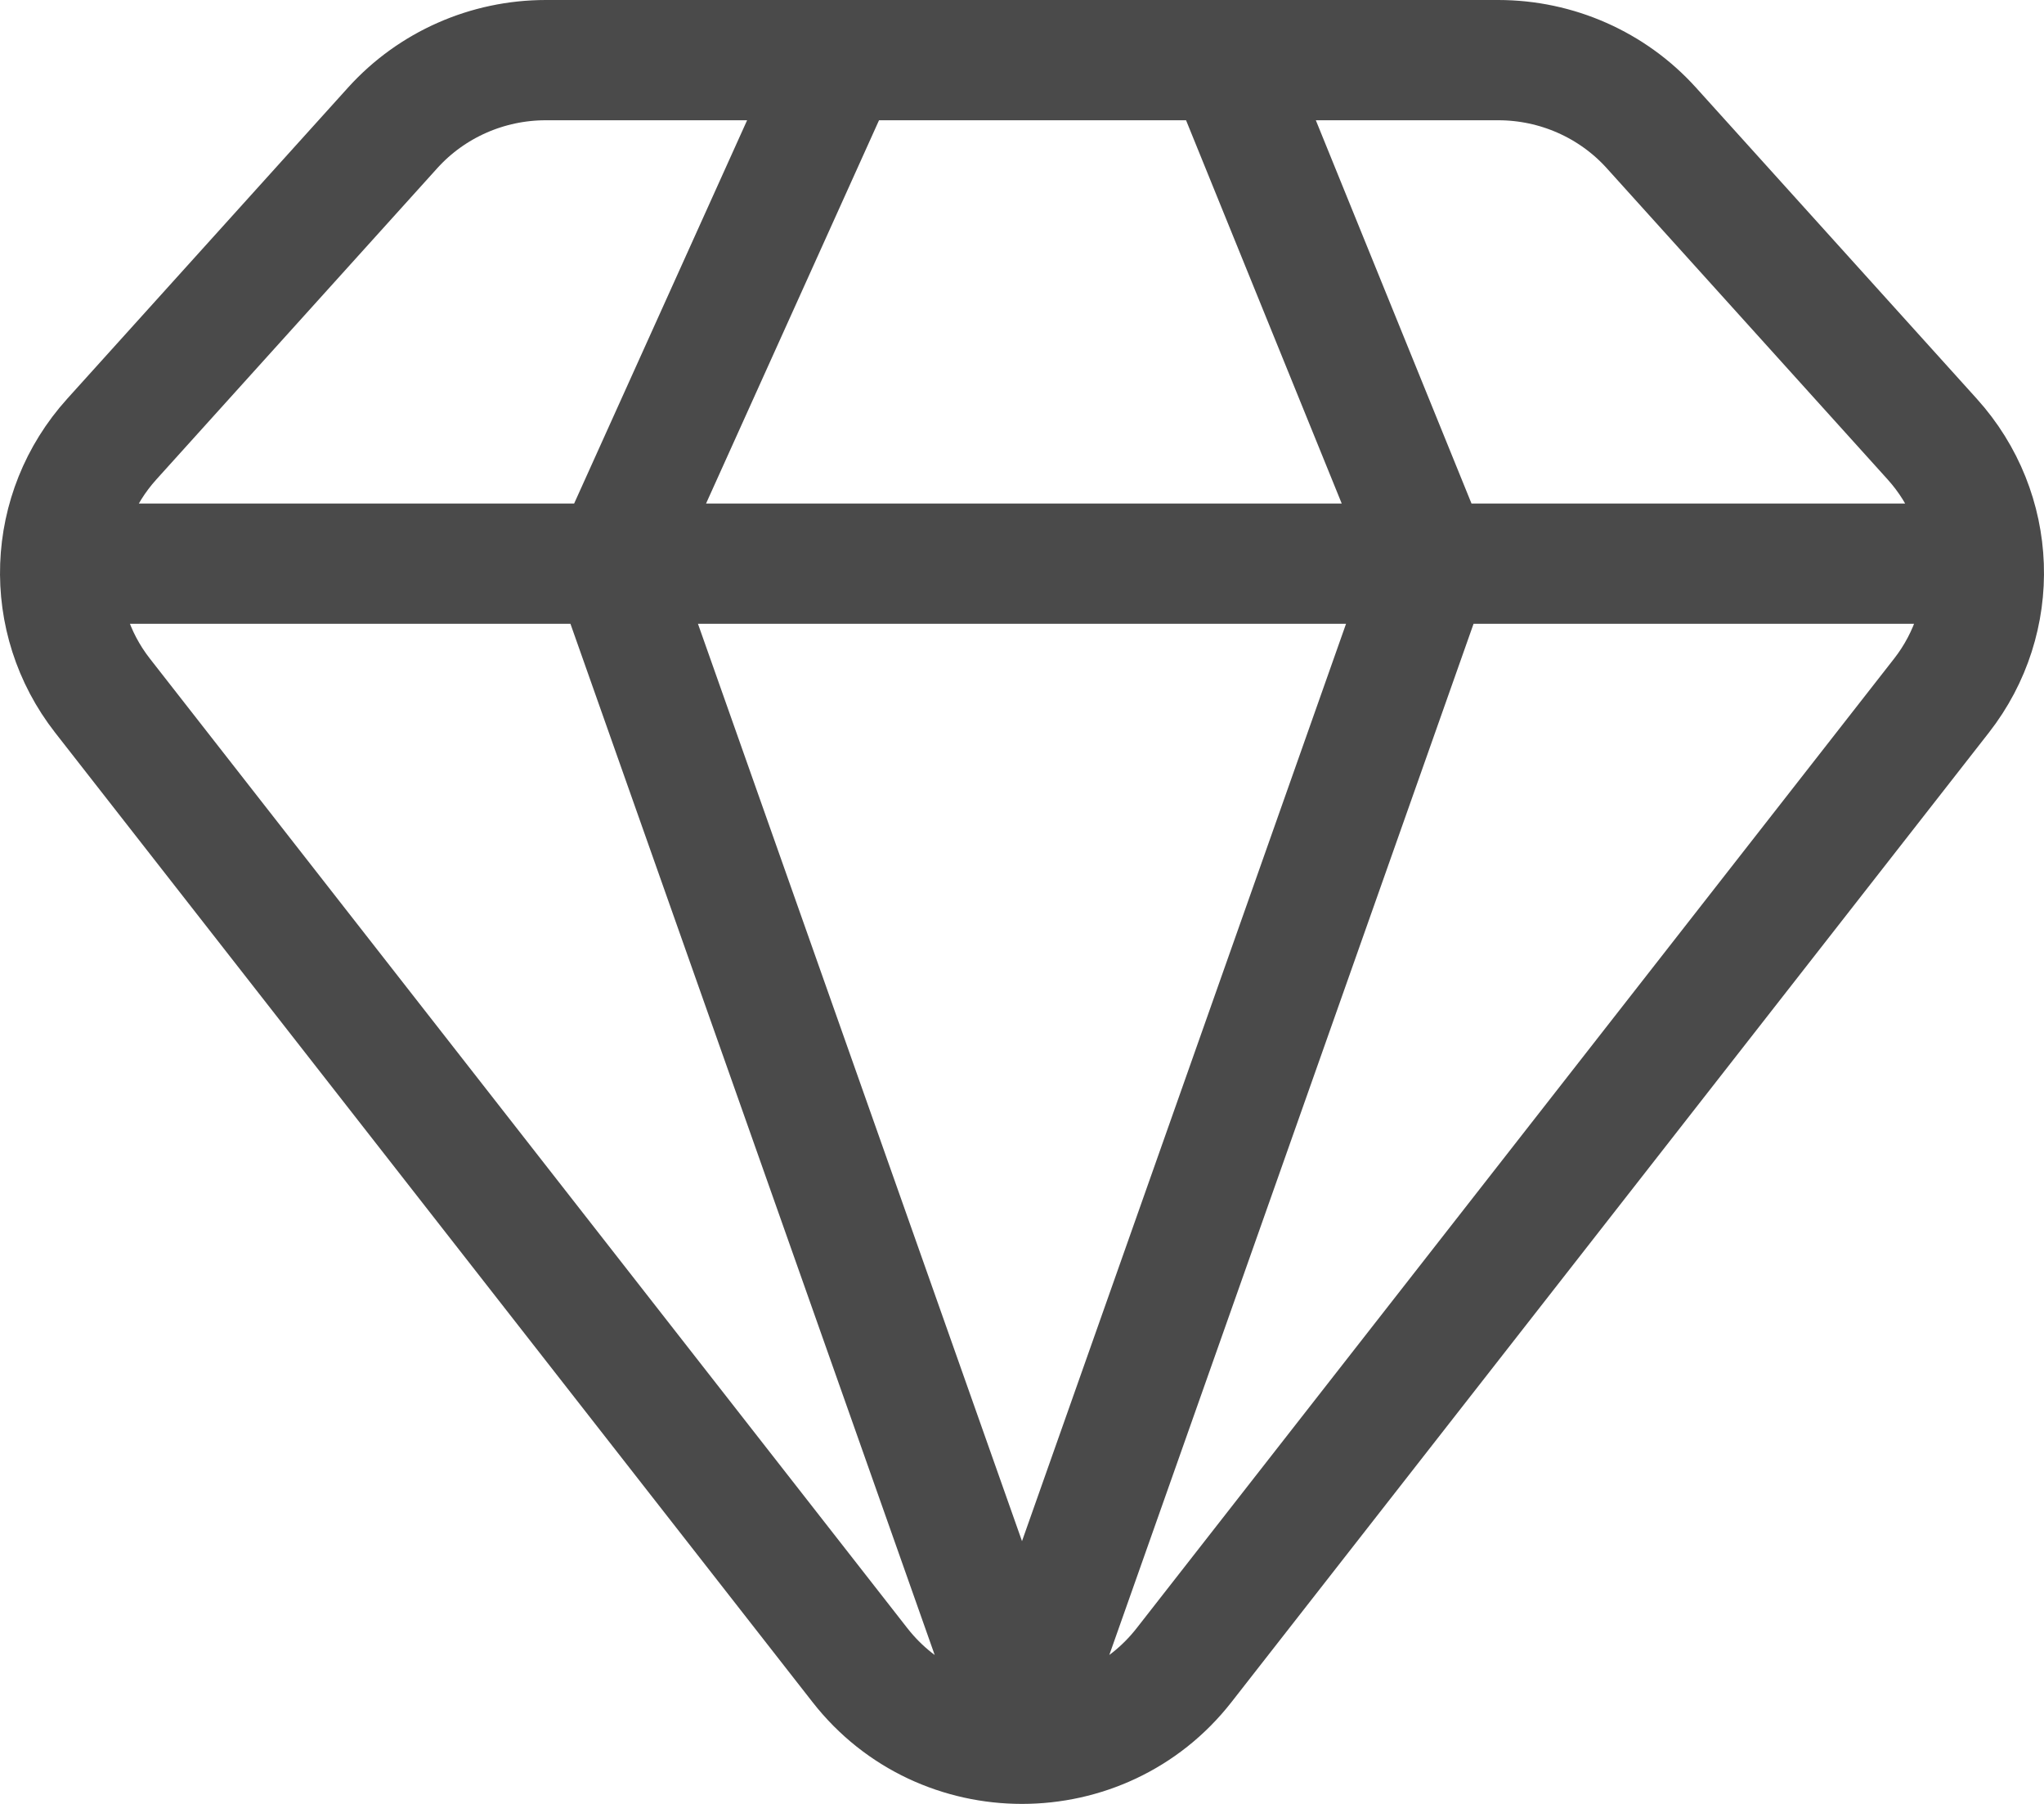 <svg width="17" height="15" viewBox="0 0 17 15" fill="none" xmlns="http://www.w3.org/2000/svg">
<path d="M10.201 0.5H12.461C12.947 0.5 13.41 0.705 13.733 1.062L16.07 3.651C16.613 4.252 16.645 5.148 16.147 5.785L9.848 13.846C9.167 14.718 7.833 14.718 7.152 13.846L0.853 5.785C0.355 5.148 0.387 4.252 0.93 3.651L3.267 1.062C3.59 0.705 4.053 0.5 4.539 0.5H6.988M10.201 0.5L11.902 4.687M10.201 0.5H6.988M11.902 4.687H16.155M11.902 4.687L8.5 14.316L5.098 4.687M11.902 4.687H5.098M6.988 0.5L5.098 4.687M0.845 4.687H5.098" stroke="#4A4A4A" stroke-linecap="round" stroke-linejoin="round"/>
</svg>
